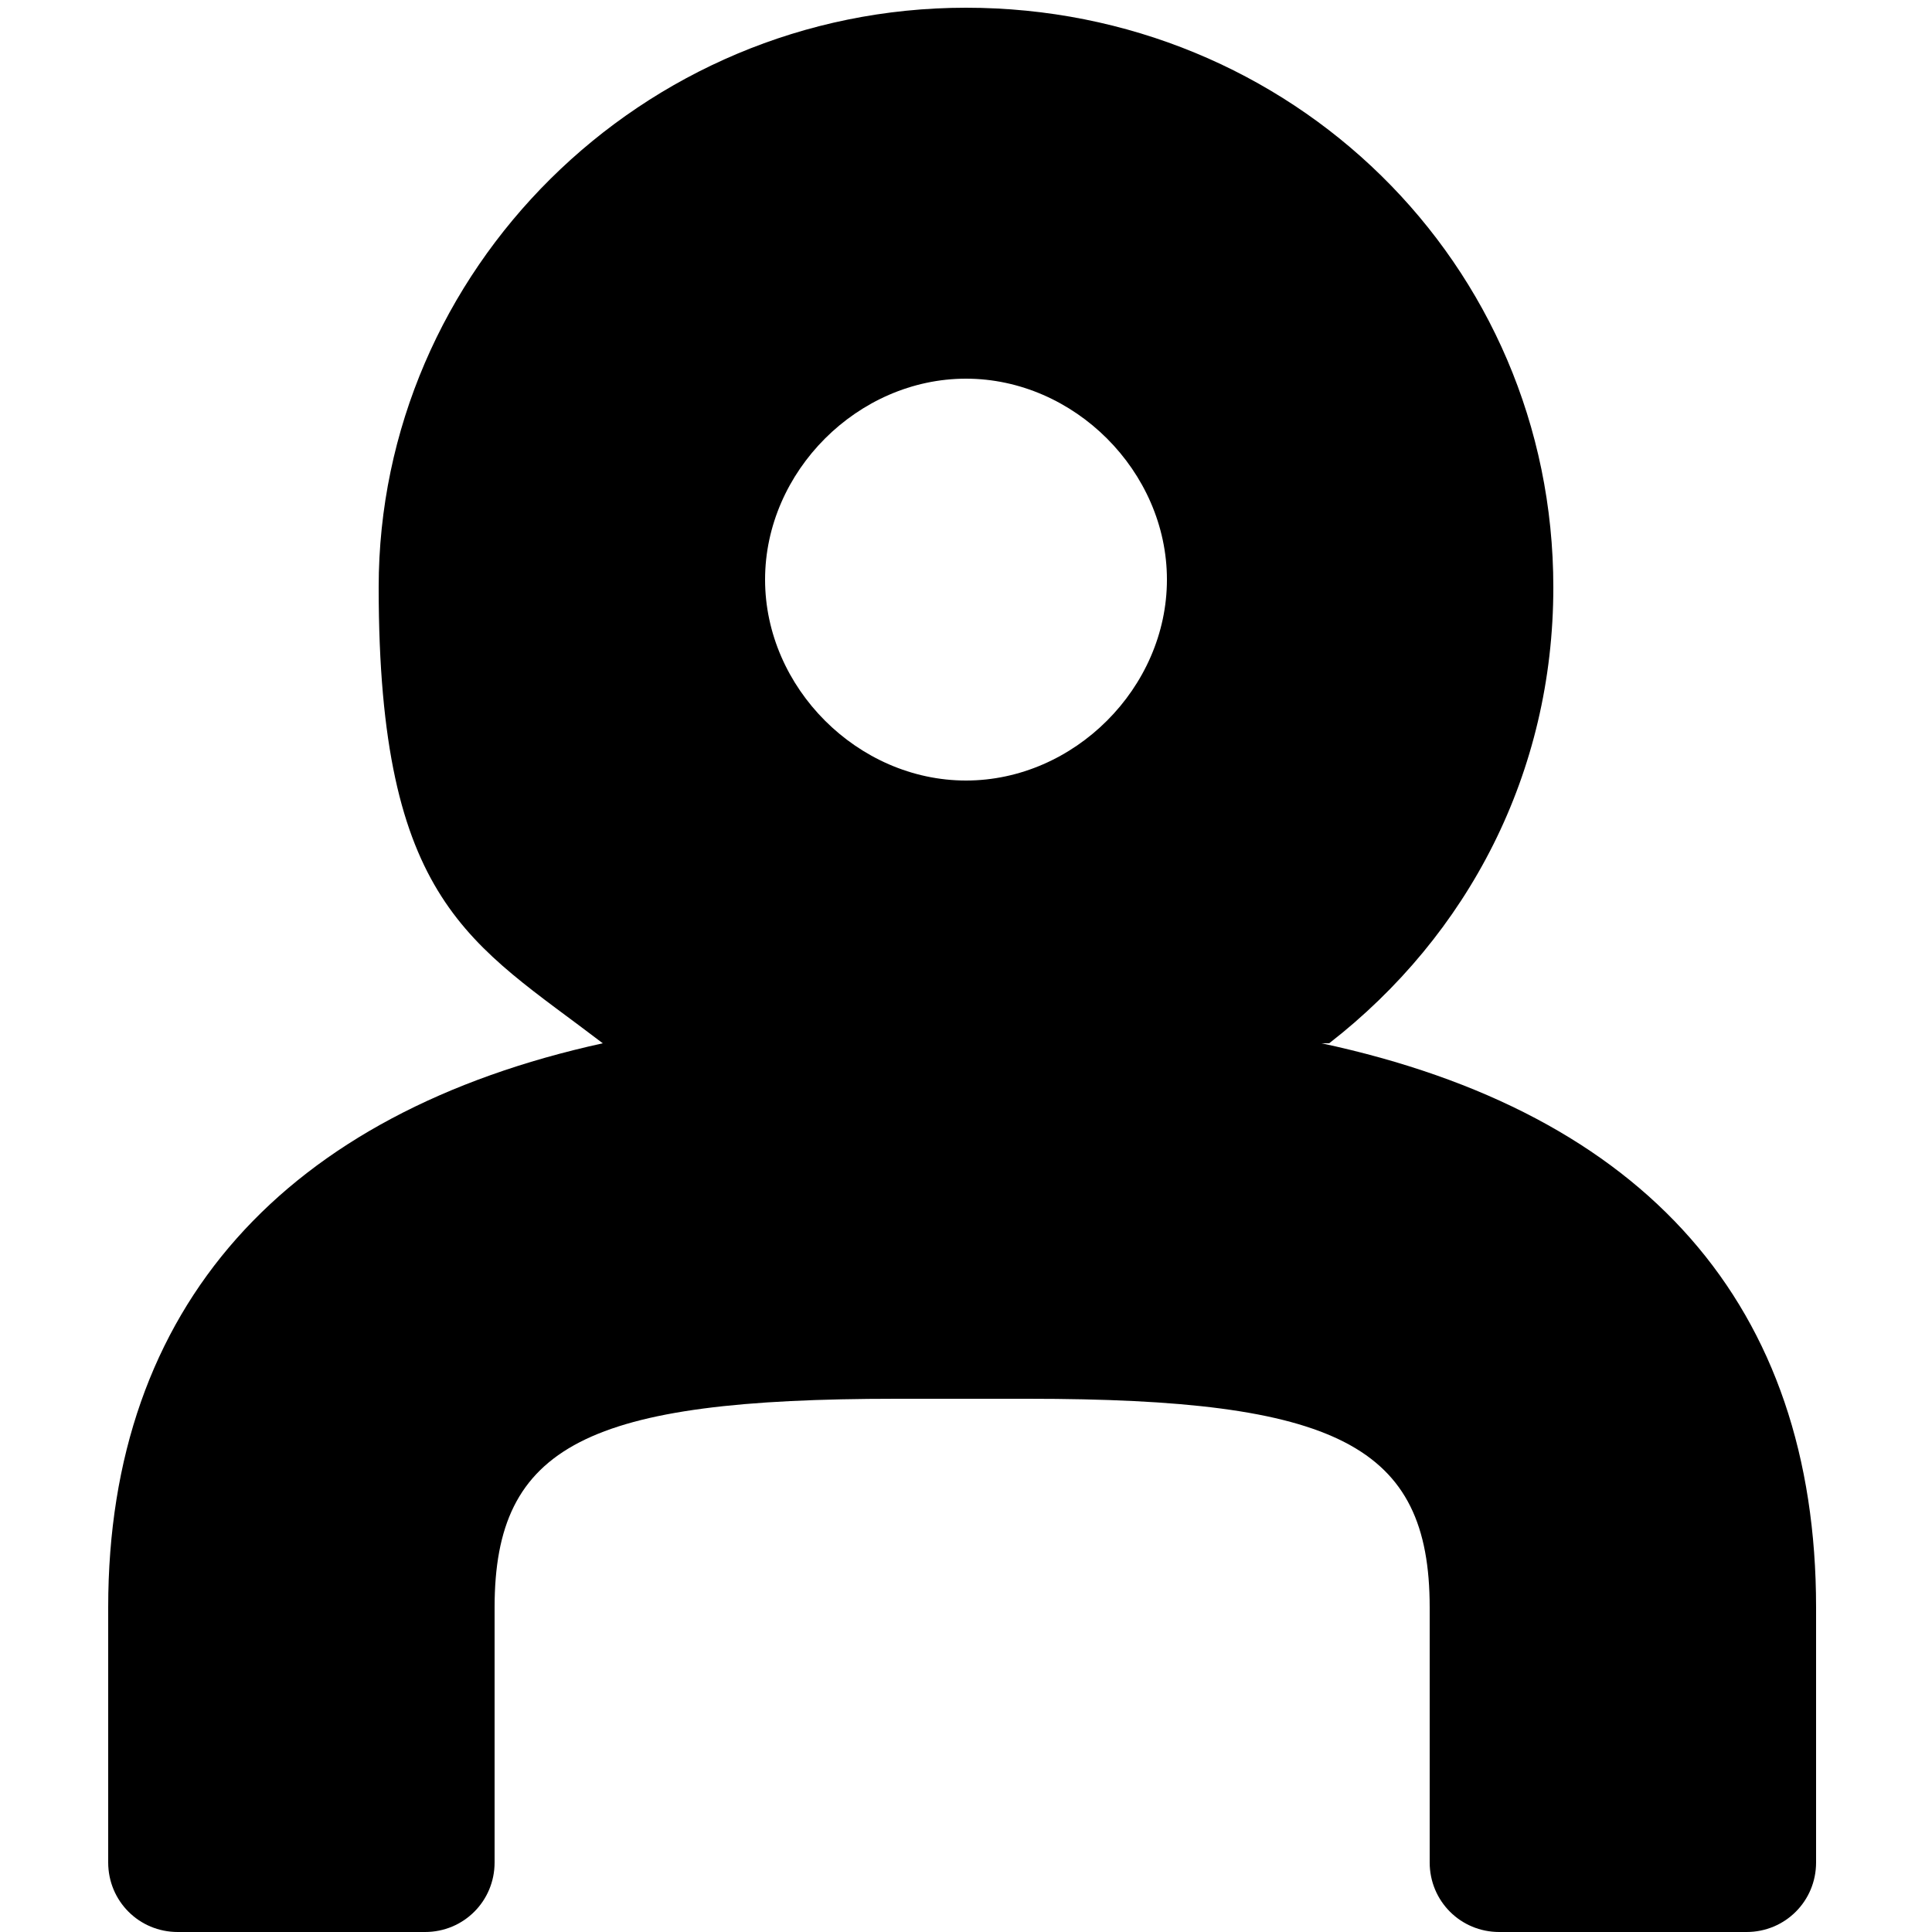 <?xml version="1.0" encoding="UTF-8"?>
<svg id="Layer_1" xmlns="http://www.w3.org/2000/svg" xmlns:v="https://vecta.io/nano" version="1.1" viewBox="0 0 25 25">
  <!-- Generator: Adobe Illustrator 29.5.0, SVG Export Plug-In . SVG Version: 2.1.0 Build 137)  -->
  <defs>
    <style>
      .st0 {
        fill-rule: evenodd;
      }
    </style>
  </defs>
  <path class="st0" d="M12.5,10.1c-1.4,0-2.6-1.2-2.6-2.6s1.2-2.6,2.6-2.6,2.6,1.2,2.6,2.6-1.2,2.6-2.6,2.6M17.2,13.5c1.8-1.4,2.9-3.5,2.9-5.9,0-4.2-3.4-7.5-7.6-7.5s-7.6,3.4-7.6,7.5,1.2,4.6,2.9,5.9c-4.1.9-6.4,3.4-6.4,7.3v3.3c0,.5.4.9.9.9h3.2c.5,0,.9-.4.9-.9v-3.3c0-2.1,1.2-2.7,5.2-2.7h1.7c4,0,5.2.6,5.2,2.7v3.3c0,.5.4.9.9.9h3.2c.5,0,.9-.4.9-.9v-3.3c0-3.9-2.2-6.4-6.4-7.3"/>
</svg>